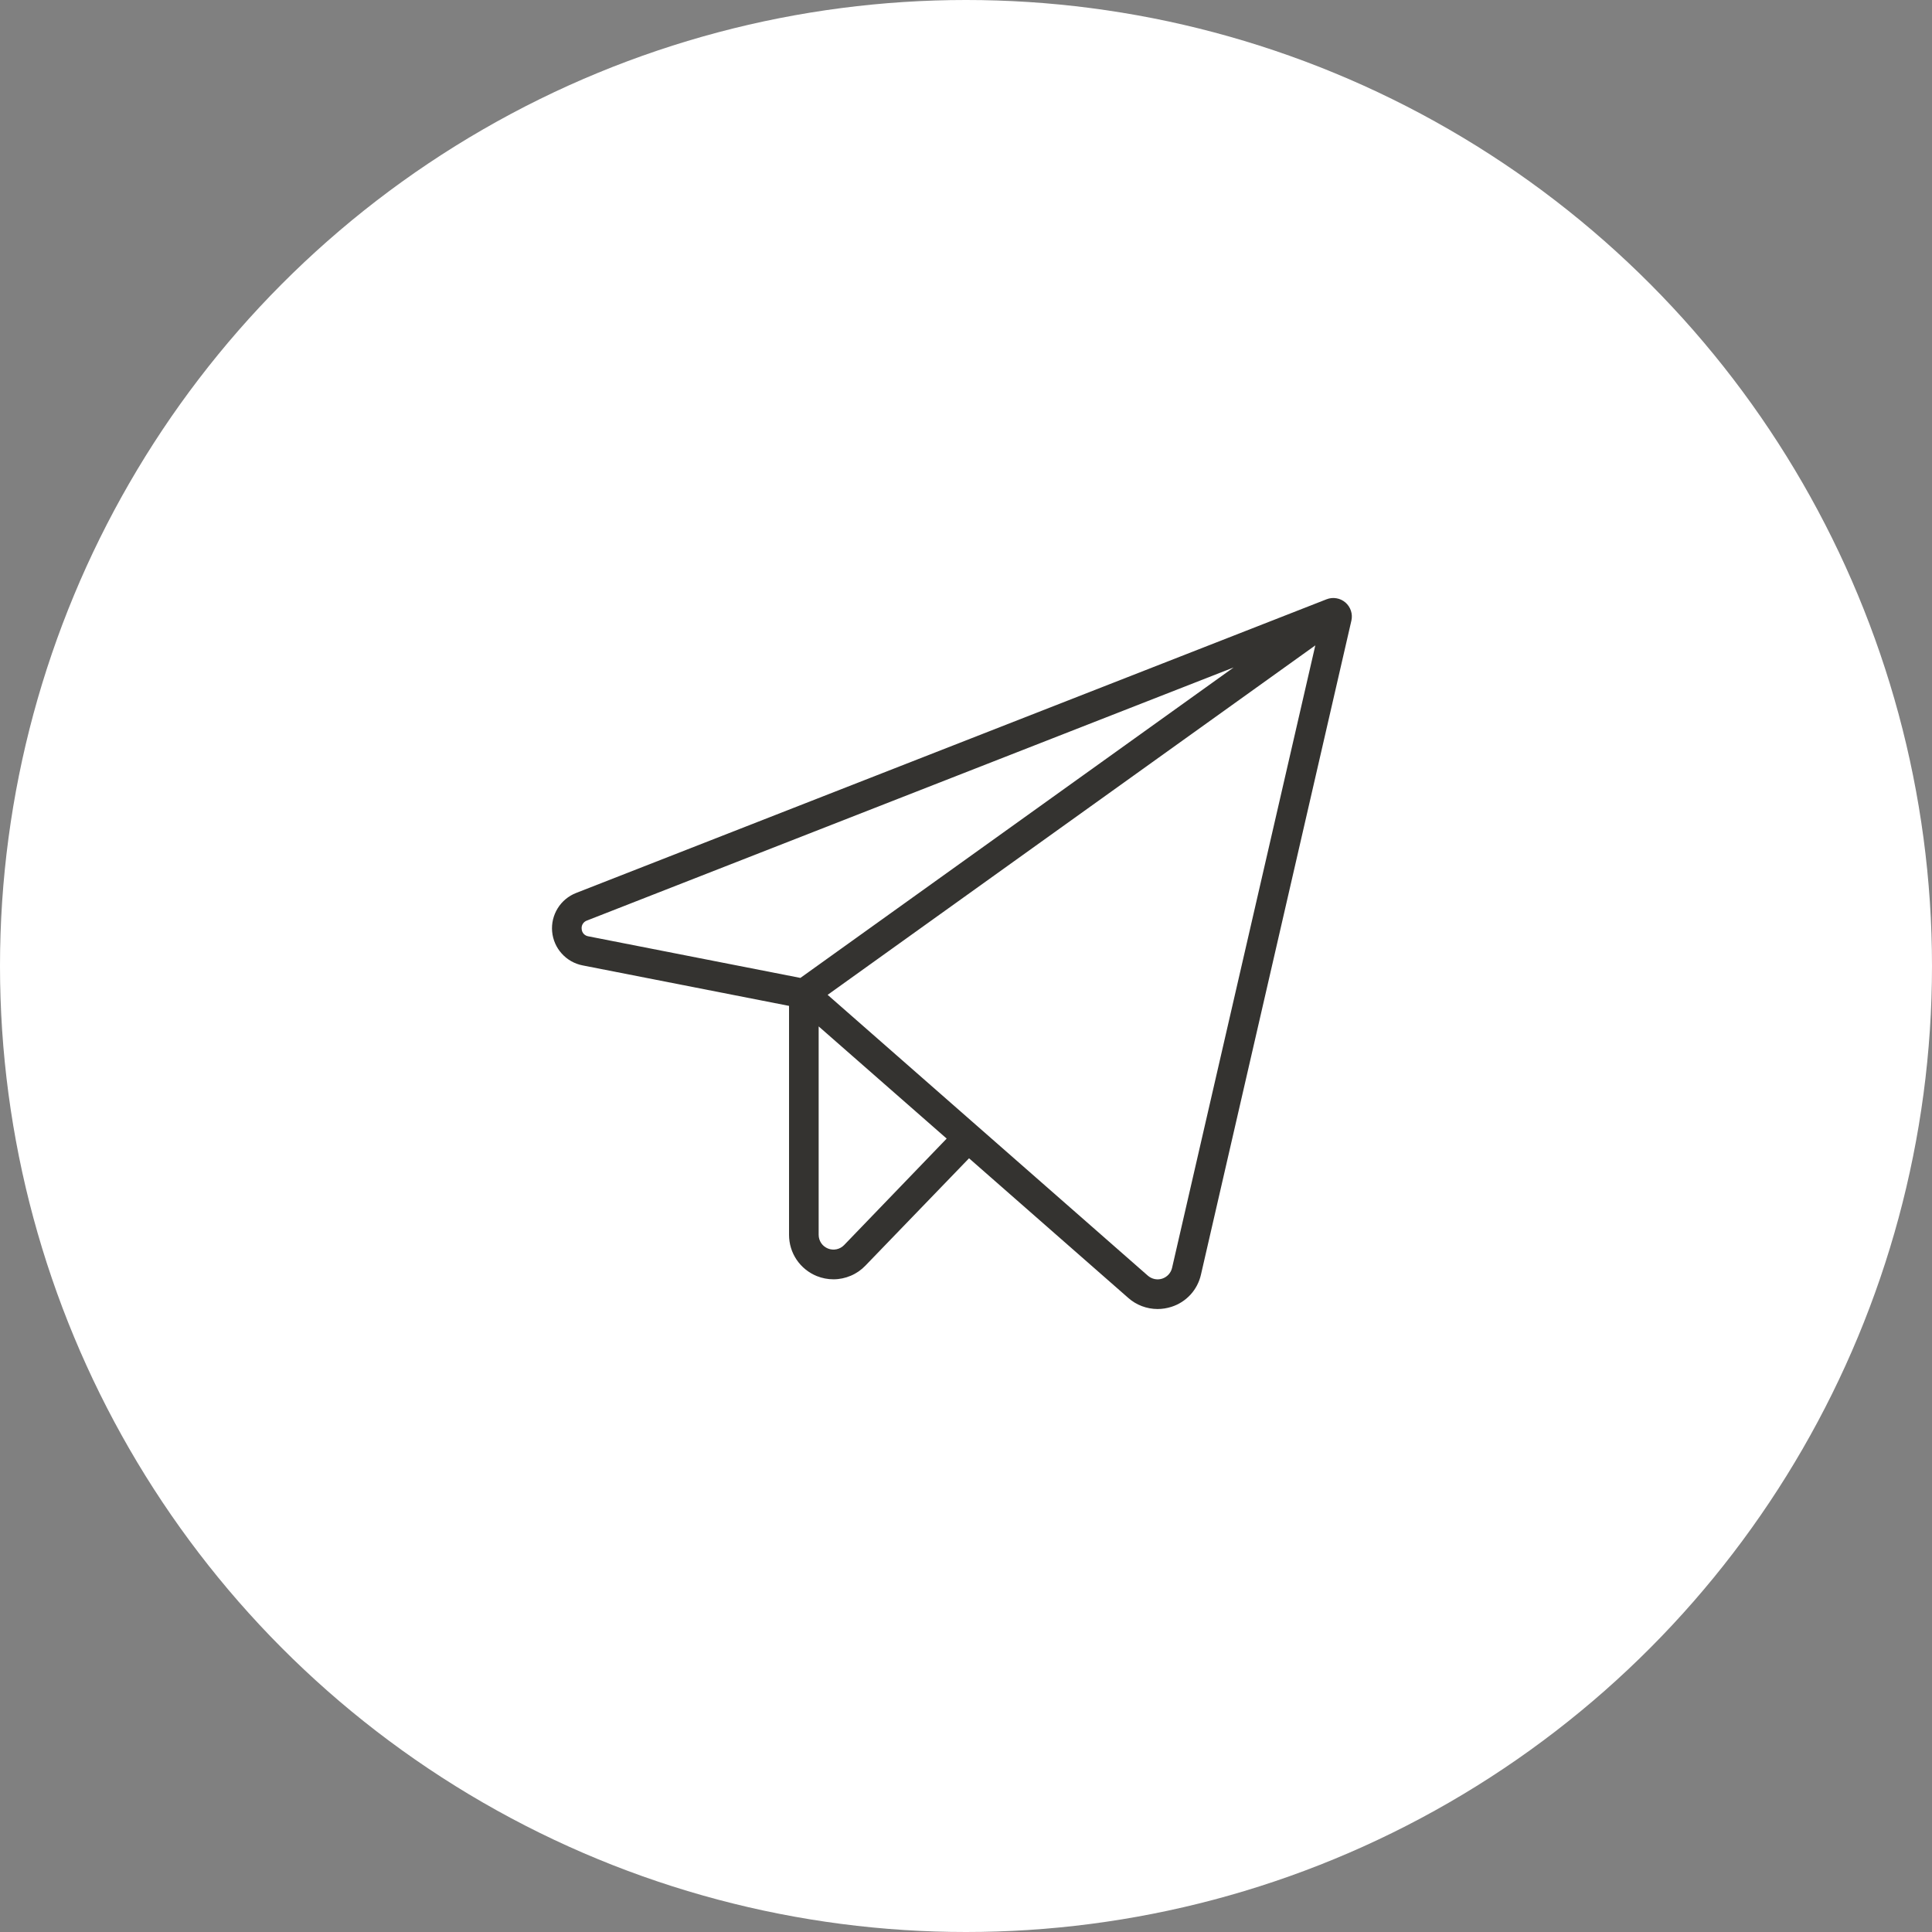 <?xml version="1.0" encoding="UTF-8"?> <svg xmlns="http://www.w3.org/2000/svg" width="42" height="42" viewBox="0 0 42 42" fill="none"><rect x="0" y="0" width="42" height="42" fill="#808080" stroke="none"/><circle cx="21" cy="21" r="21" fill="white"></circle><path d="M29.249 13.098C29.193 13.05 29.126 13.018 29.053 13.006C28.981 12.993 28.907 13.001 28.838 13.028L12.525 19.412C12.359 19.477 12.218 19.593 12.124 19.745C12.03 19.897 11.987 20.075 12.003 20.252C12.019 20.43 12.092 20.598 12.212 20.73C12.331 20.863 12.491 20.953 12.666 20.987L17.153 21.867V26.845C17.153 27.038 17.21 27.226 17.318 27.386C17.426 27.545 17.579 27.669 17.757 27.741C17.872 27.787 17.995 27.811 18.119 27.811C18.248 27.811 18.377 27.784 18.496 27.733C18.615 27.683 18.723 27.608 18.812 27.515L21.066 25.18L24.528 28.216C24.703 28.371 24.929 28.456 25.163 28.457C25.265 28.457 25.366 28.441 25.464 28.41C25.623 28.36 25.767 28.268 25.88 28.145C25.993 28.022 26.071 27.871 26.108 27.708L29.378 13.492C29.394 13.421 29.391 13.347 29.368 13.277C29.345 13.208 29.304 13.146 29.249 13.098ZM12.645 20.195C12.64 20.156 12.649 20.116 12.67 20.083C12.691 20.05 12.722 20.025 12.759 20.012L26.818 14.51L17.4 21.259L12.791 20.355C12.752 20.349 12.716 20.33 12.689 20.301C12.662 20.271 12.647 20.234 12.645 20.195ZM18.35 27.067C18.305 27.113 18.248 27.145 18.186 27.158C18.123 27.171 18.058 27.166 17.999 27.142C17.939 27.118 17.888 27.077 17.852 27.024C17.817 26.971 17.797 26.909 17.797 26.845V22.313L20.58 24.752L18.35 27.067ZM25.48 27.561C25.468 27.616 25.441 27.667 25.403 27.708C25.365 27.749 25.317 27.78 25.264 27.797C25.21 27.814 25.153 27.817 25.099 27.805C25.044 27.793 24.993 27.767 24.951 27.73L17.992 21.627L28.594 14.03L25.48 27.561Z" fill="#343330"></path></svg> 
